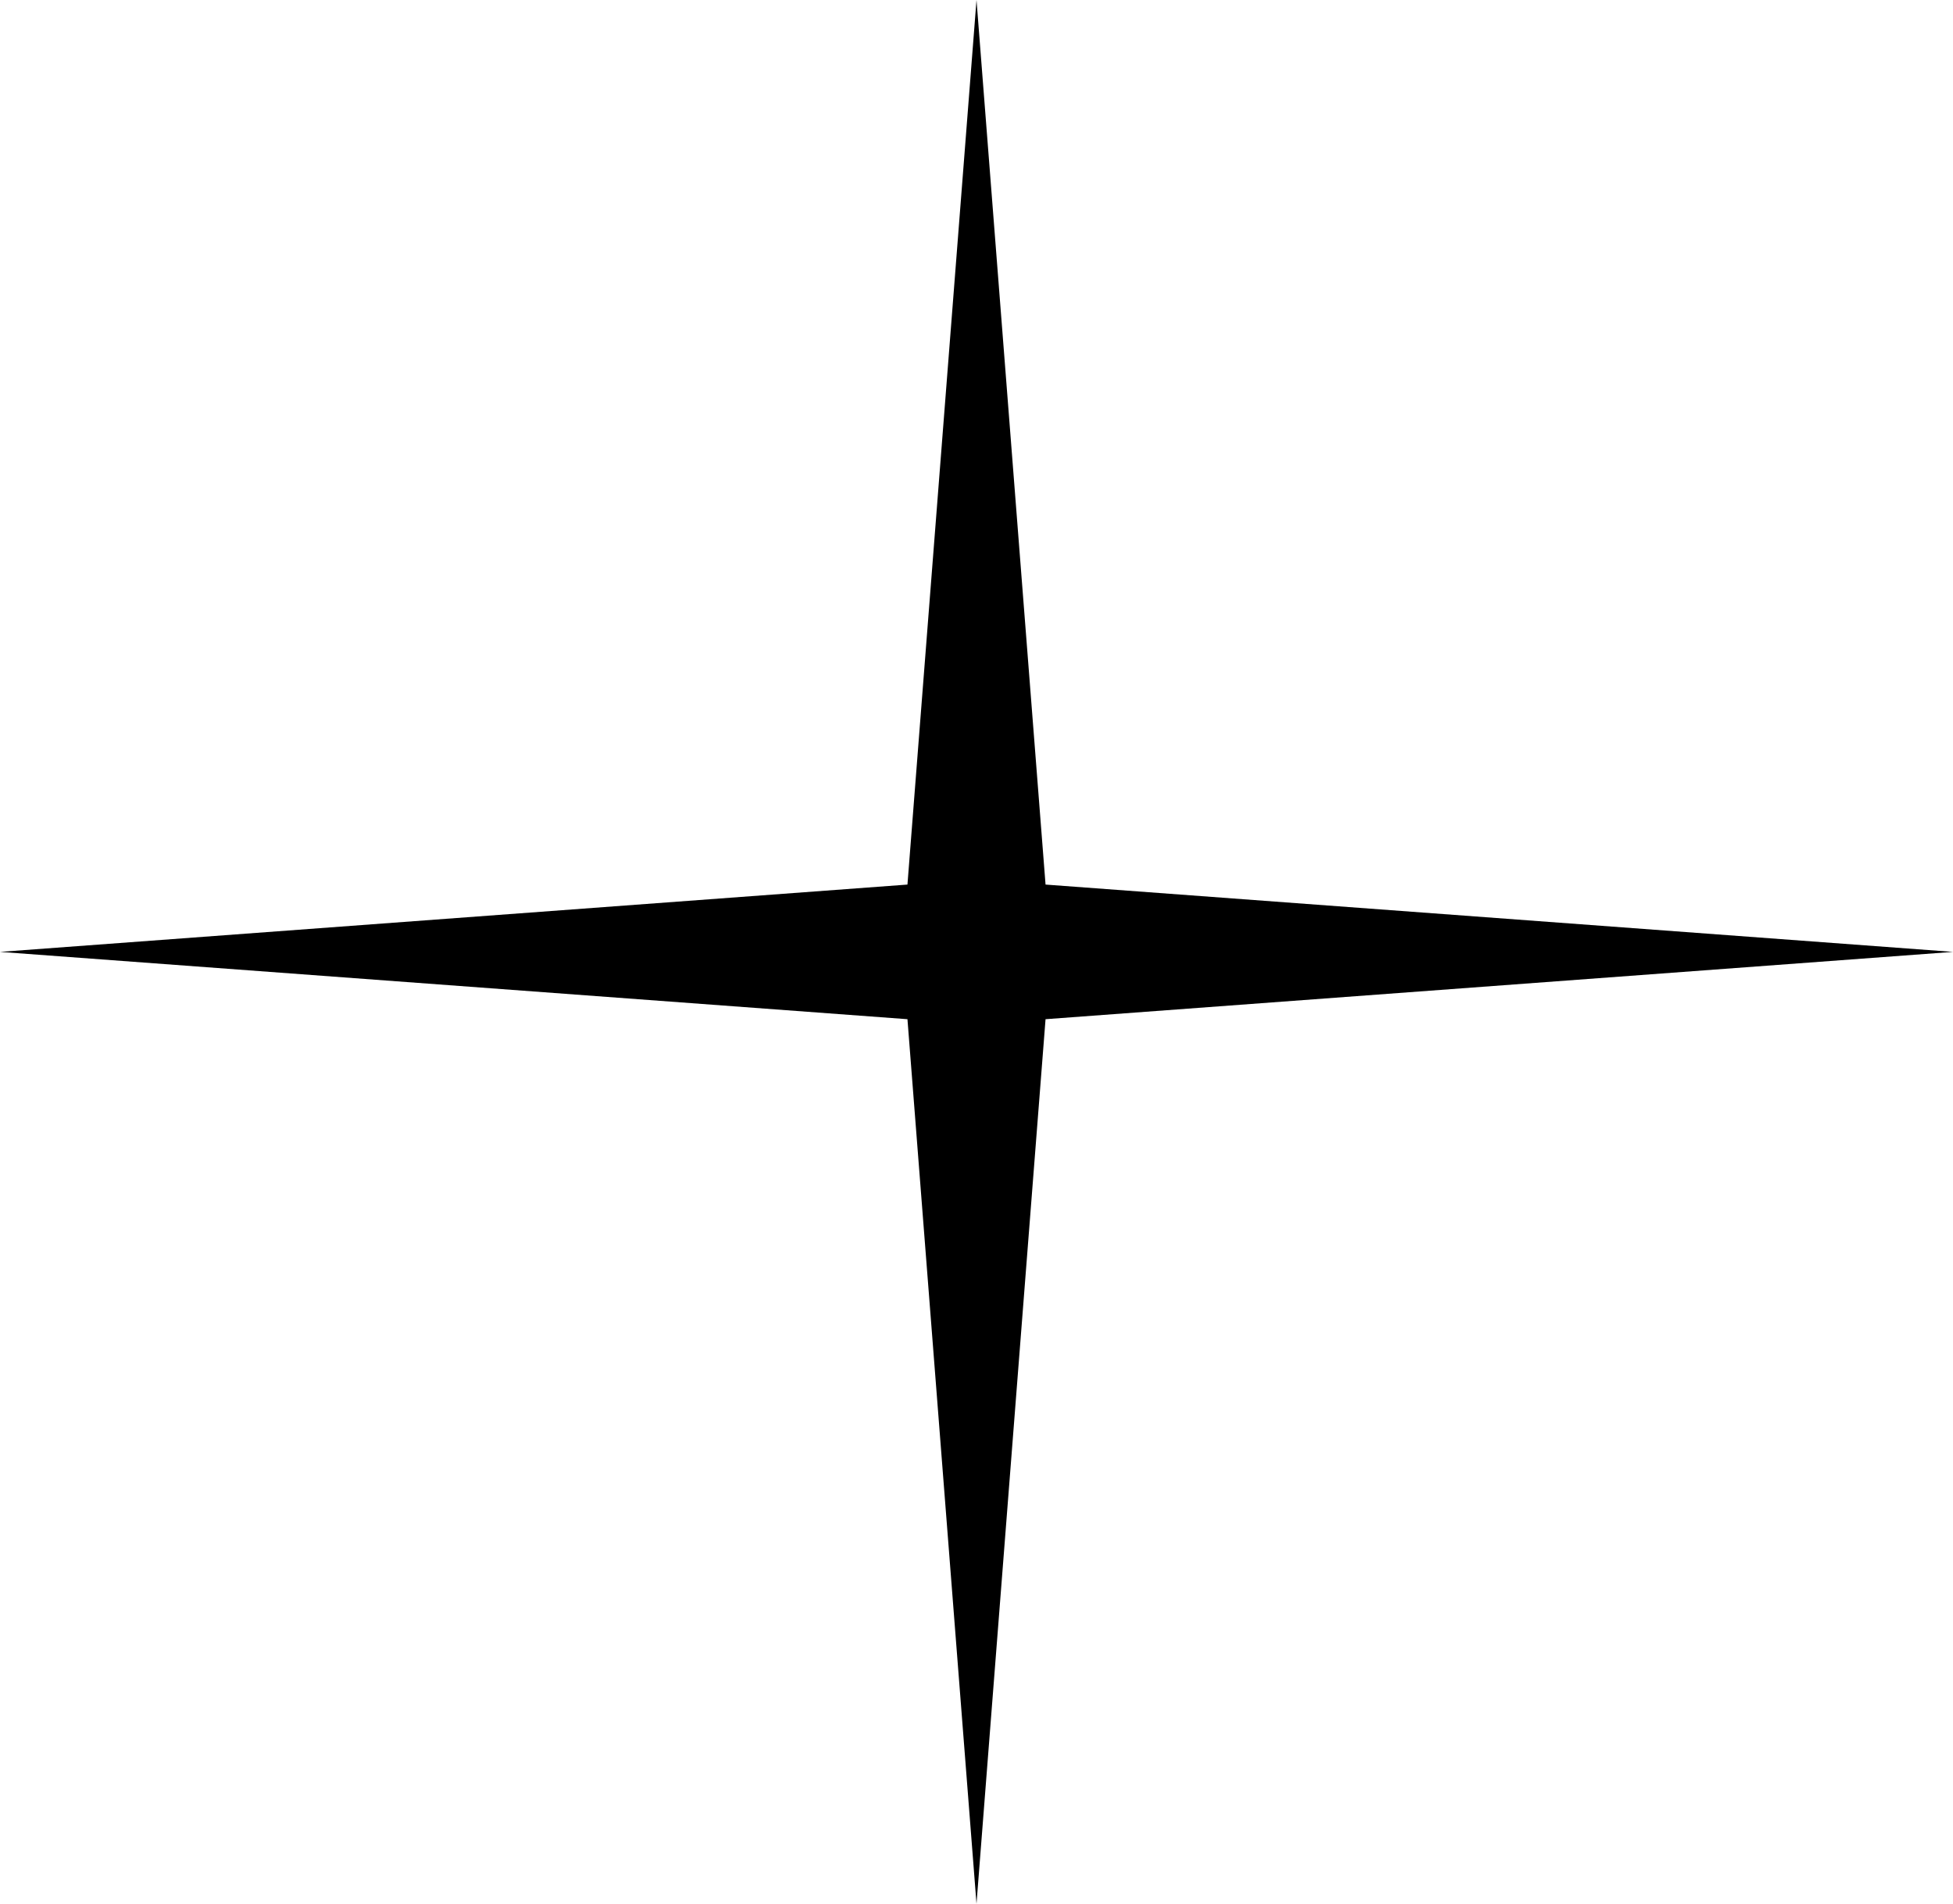 <?xml version="1.0" encoding="UTF-8"?> <svg xmlns="http://www.w3.org/2000/svg" width="158" height="154" viewBox="0 0 158 154" fill="none"> <path d="M79 0L84.586 71.555L158 77L84.586 82.445L79 154L73.414 82.445L0 77L73.414 71.555L79 0Z" fill="black"></path> </svg> 